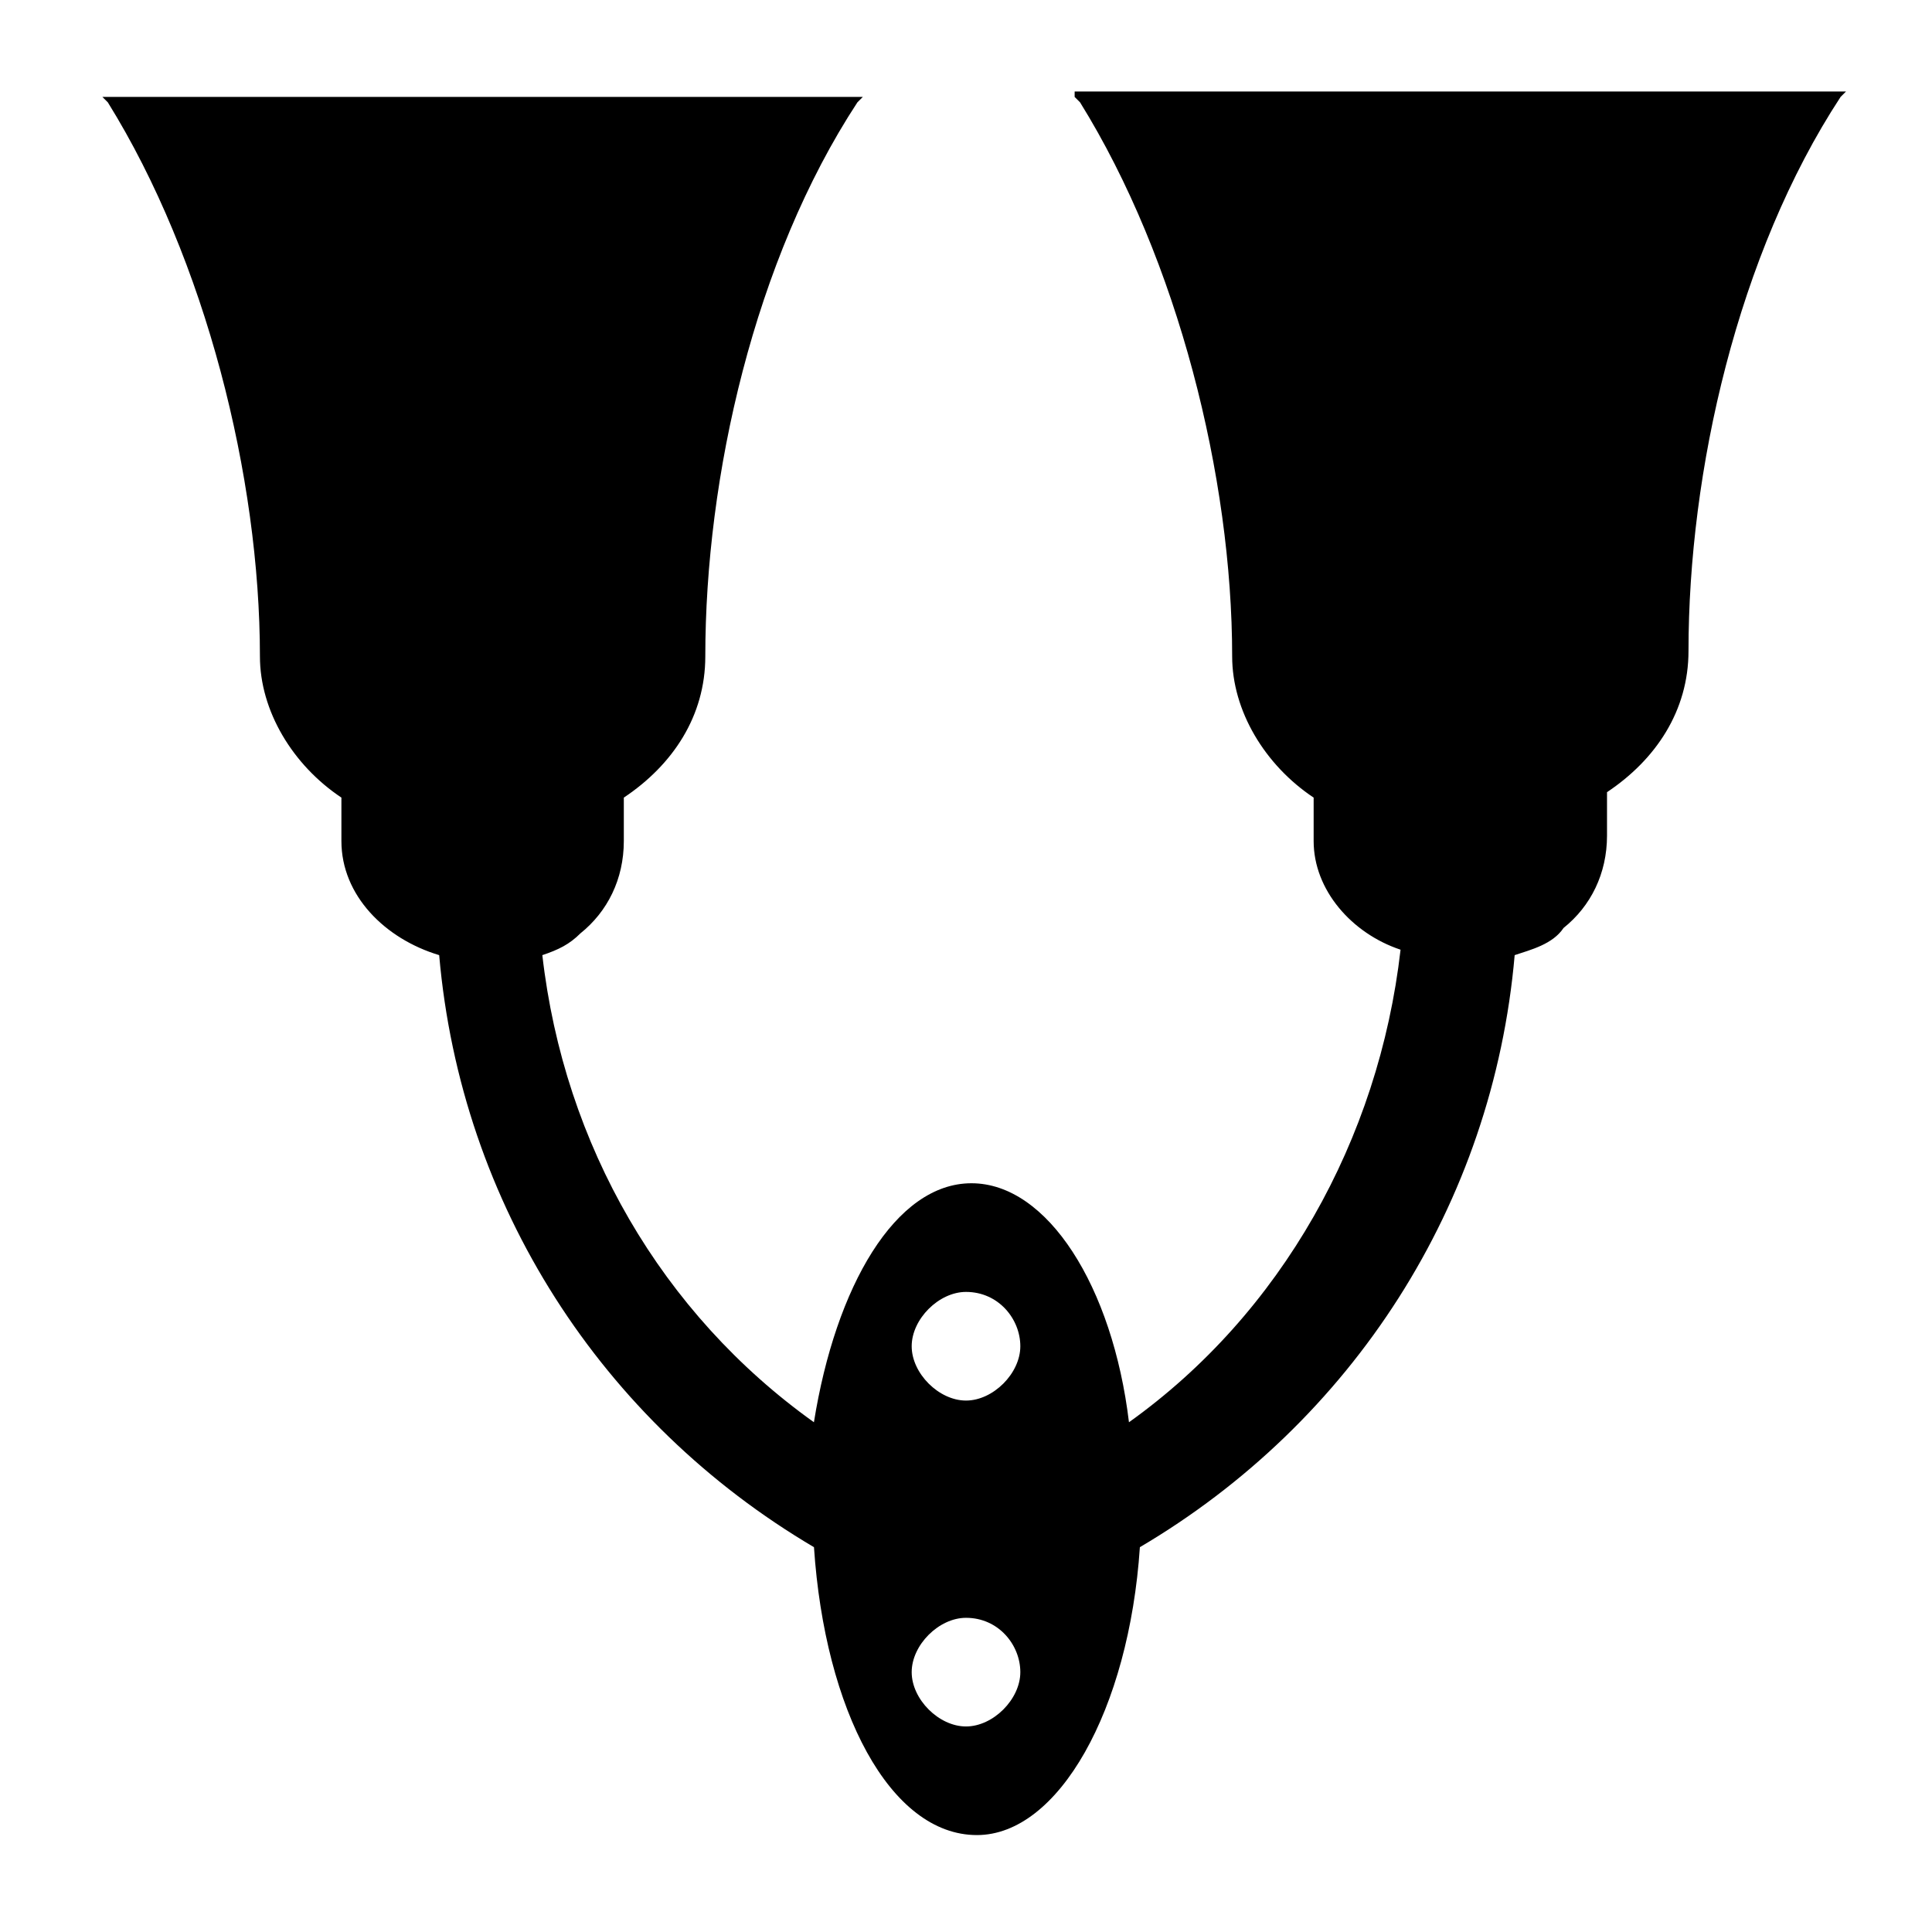 <?xml version="1.0" encoding="UTF-8"?>
<!-- Uploaded to: SVG Repo, www.svgrepo.com, Generator: SVG Repo Mixer Tools -->
<svg fill="#000000" width="800px" height="800px" version="1.1" viewBox="144 144 512 512" xmlns="http://www.w3.org/2000/svg">
 <path d="m428.79 169.69 1.441 1.441c25.91 41.746 40.305 99.324 40.305 146.82 0 14.395 8.637 28.789 21.594 37.426v11.516c0 12.957 10.078 24.473 23.031 28.789-5.758 50.383-31.668 96.445-71.973 125.23-4.32-35.988-21.594-63.336-41.746-63.336s-35.988 27.352-41.746 63.336c-40.305-28.789-66.215-73.414-71.973-123.79 4.32-1.441 7.199-2.879 10.078-5.758 7.199-5.758 11.516-14.395 11.516-24.473v-11.516c12.957-8.637 21.594-21.594 21.594-37.426 0-47.504 12.957-105.08 40.305-146.82l1.441-1.441h-201.52l1.441 1.441c25.91 41.746 40.305 99.324 40.305 146.82 0 14.395 8.637 28.789 21.594 37.426v11.516c0 14.395 11.516 25.91 25.91 30.23 5.758 66.215 43.184 123.79 99.324 156.9 2.879 43.184 20.152 76.293 43.184 76.293 21.594 0 40.305-33.109 43.184-76.293 56.141-33.109 93.566-90.688 99.324-156.9 4.32-1.441 10.078-2.879 12.957-7.199 7.199-5.758 11.516-14.395 11.516-24.473v-11.516c12.957-8.637 21.594-21.594 21.594-37.426 0-47.504 12.957-105.08 40.305-146.82l1.441-1.441h-204.42zm-28.789 431.84c-7.199 0-14.395-7.199-14.395-14.395 0-7.199 7.199-14.395 14.395-14.395 8.637 0 14.395 7.199 14.395 14.395 0 7.195-7.199 14.395-14.395 14.395zm0-86.367c-7.199 0-14.395-7.199-14.395-14.395 0-7.199 7.199-14.395 14.395-14.395 8.637 0 14.395 7.199 14.395 14.395 0 7.195-7.199 14.395-14.395 14.395z"/>
</svg>